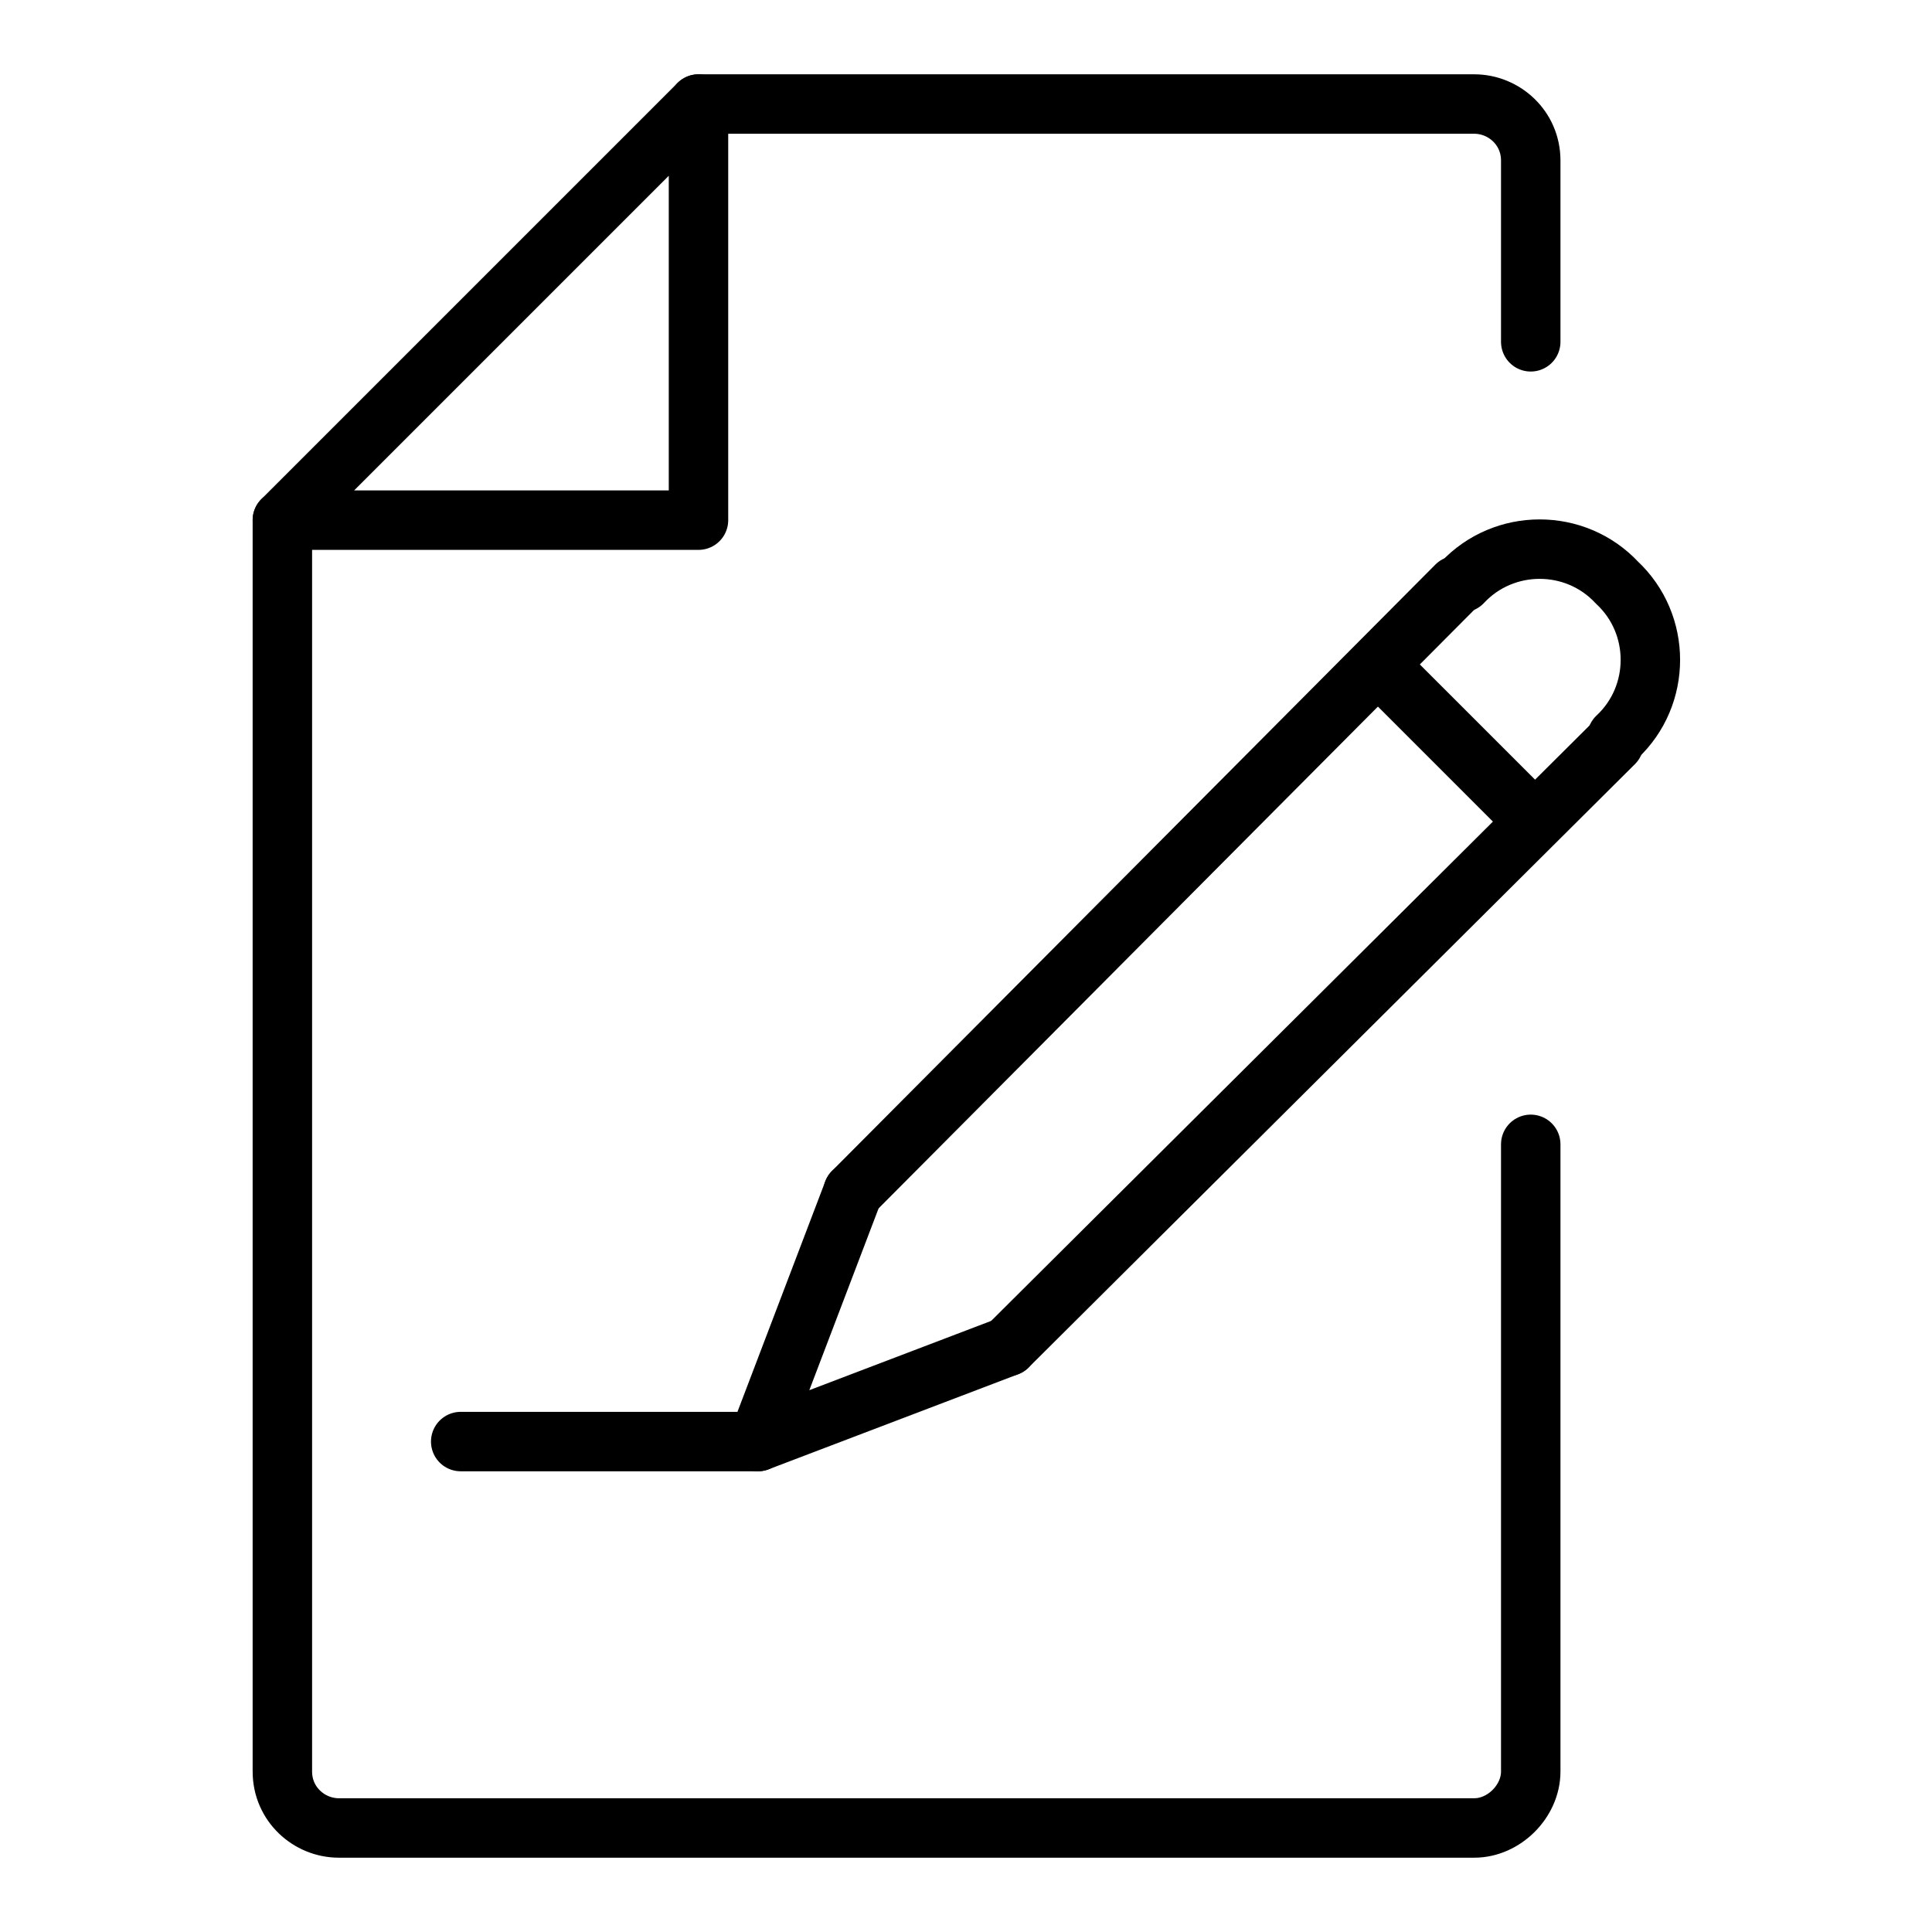 <?xml version="1.0" encoding="utf-8"?>
<!-- Generator: Adobe Illustrator 23.0.4, SVG Export Plug-In . SVG Version: 6.00 Build 0)  -->
<svg version="1.1" id="Layer_1" xmlns="http://www.w3.org/2000/svg" xmlns:xlink="http://www.w3.org/1999/xlink" x="0px" y="0px"
	 viewBox="0 0 65 65" style="enable-background:new 0 0 65 65;" xml:space="preserve">
<style type="text/css">
	.st0{fill:none;stroke:#000000;stroke-width:2;stroke-linecap:round;stroke-linejoin:round;stroke-miterlimit:10;}
</style>
<title>Asset 3471</title>
<g>
	<g>
		<g>
			<g>
				<g>
					<g>
						<g>
							<line class="st0" x1="28.7" y1="40.1" x2="49" y2="19.7"/>
							<line class="st0" x1="54.3" y1="25" x2="33.9" y2="45.3"/>
						</g>
						<path class="st0" d="M49.2,19.6c1.4-1.5,3.8-1.5,5.2,0c1.5,1.4,1.5,3.8,0,5.2"/>
					</g>
					<polyline class="st0" points="33.9,45.3 25.5,48.5 28.7,40.1 					"/>
				</g>
			</g>
			<g>
				<g>
					<path class="st0" d="M51.5,11.5V5.4c0-1.1-0.9-1.9-1.9-1.9H23.5"/>
					<path class="st0" d="M9.5,17.5v42.1c0,1.1,0.9,1.9,1.9,1.9h38.2c1,0,1.9-0.9,1.9-1.9V38.5"/>
					<polygon class="st0" points="9.5,17.5 23.5,17.5 23.5,3.5 					"/>
				</g>
			</g>
		</g>
		<g>
			<line class="st0" x1="25.5" y1="48.5" x2="15.5" y2="48.5"/>
		</g>
	</g>
	<line class="st0" x1="46.5" y1="22.5" x2="51.5" y2="27.5"/>
</g>
</svg>
